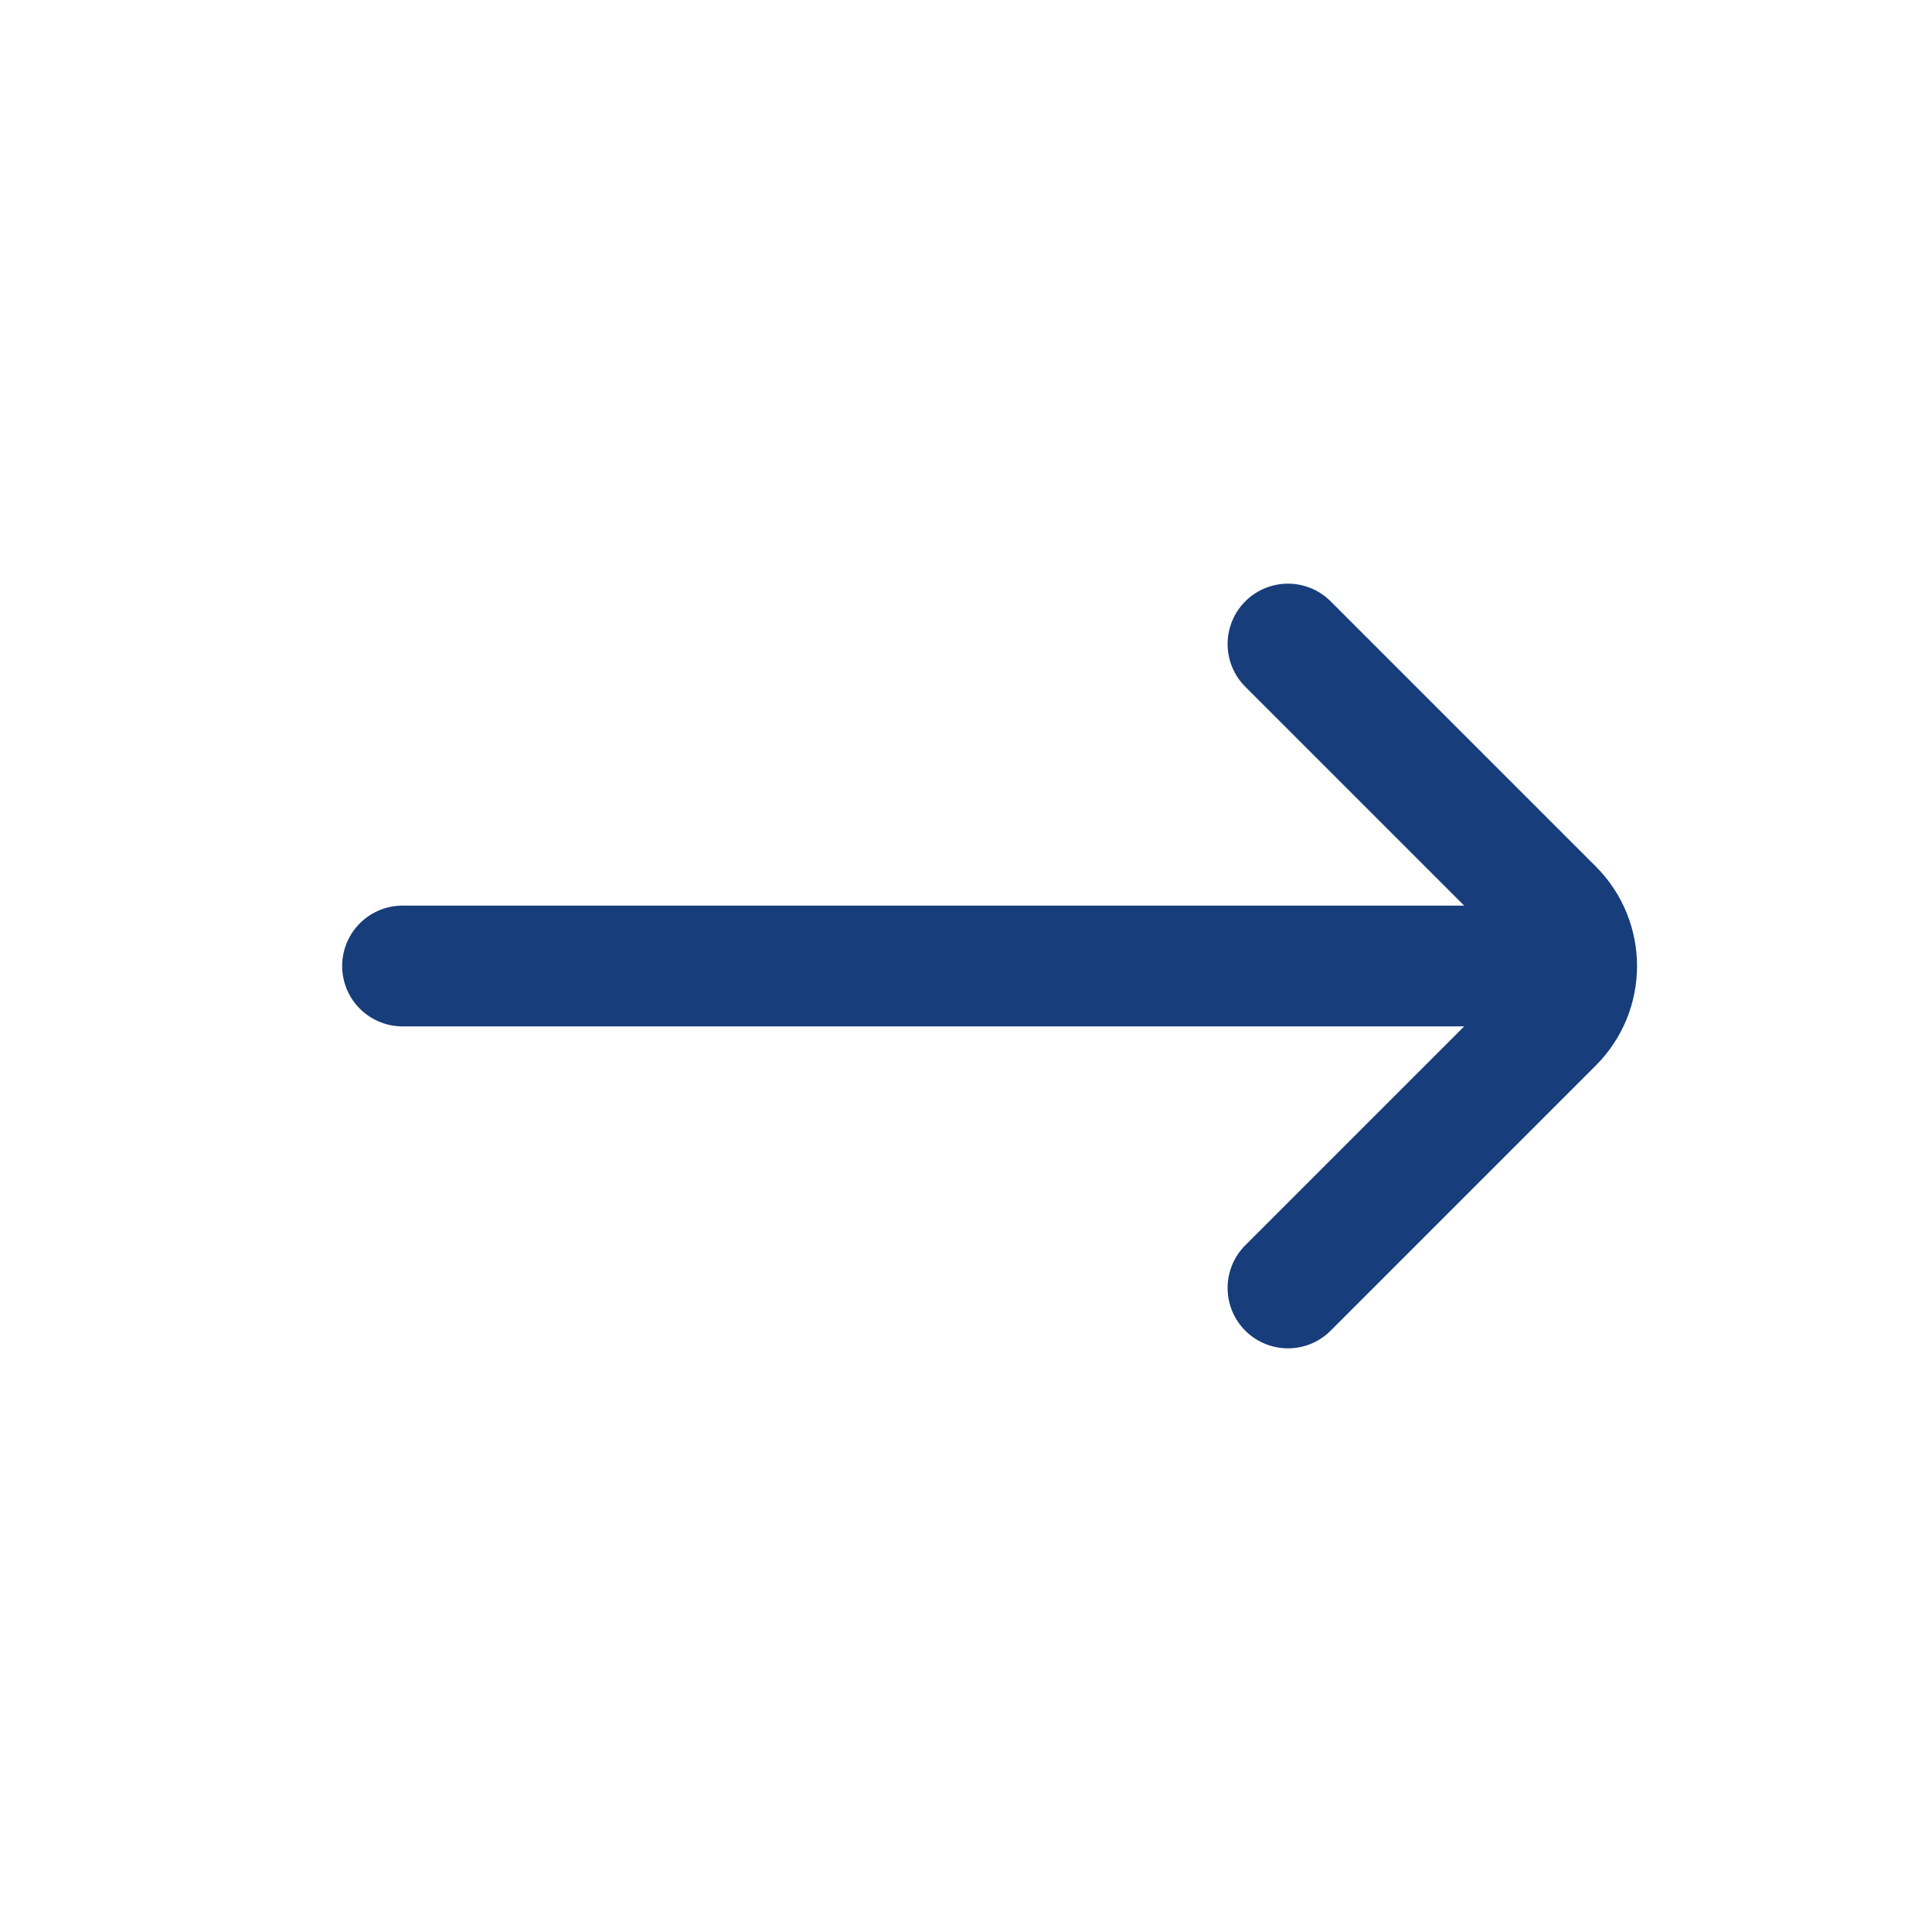 <svg width="20" height="20" viewBox="0 0 20 20" fill="none" xmlns="http://www.w3.org/2000/svg">
<path d="M13.333 6.667L16.077 9.411C16.403 9.736 16.403 10.264 16.077 10.589L13.333 13.333" stroke="#173D7A" stroke-width="1.25" stroke-linecap="round"/>
<path d="M15.833 10L4.167 10" stroke="#173D7A" stroke-width="1.25" stroke-linecap="round"/>
</svg>
